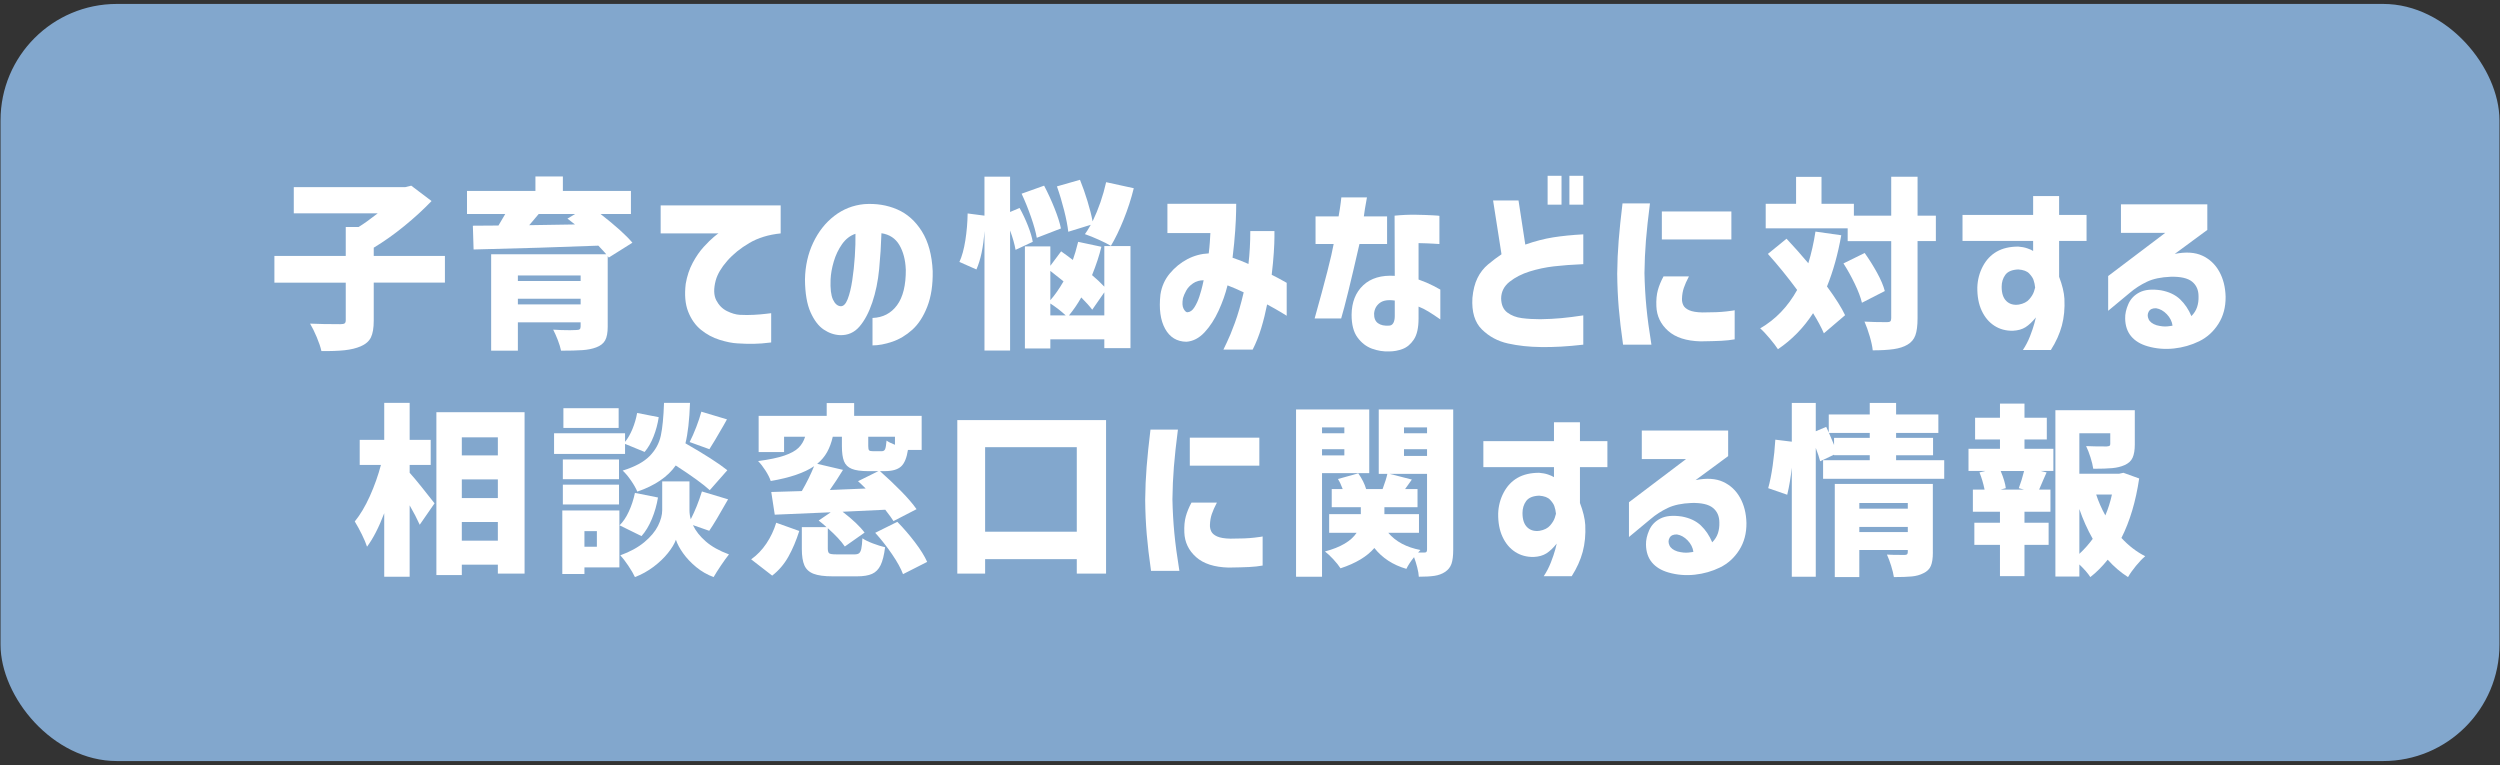 <?xml version="1.0" encoding="UTF-8"?>
<svg xmlns="http://www.w3.org/2000/svg" width="317" height="97" version="1.1" viewBox="0 0 317 97">
  <rect x="0" y="0" width="317" height="97" fill="#333333" stroke="none"/>
  <defs>
    <style>
      .cls-1 {
        fill: #fff;
      }

      .cls-2 {
        fill: #82a7cd;
      }
    </style>
  </defs>
  <!-- Generator: Adobe Illustrator 28.7.1, SVG Export Plug-In . SVG Version: 1.2.0 Build 142)  -->
  <g>
    <g id="_レイヤー_1" data-name="レイヤー_1">
      <rect class="cls-2" x=".069" y=".499" width="316.862" height="96.002" rx="14.75" ry="14.75"/>
      <g>
        <g>
          <path class="cls-1" d="M56.415,35.838h-9.025v4.826c0,.928-.12,1.635-.359,2.123-.24.487-.669.862-1.288,1.125-.572.248-1.257.414-2.053.499-.797.084-1.775.12-2.935.104-.108-.495-.305-1.083-.591-1.763-.287-.68-.569-1.252-.847-1.716.989.046,2.273.07,3.851.07.263,0,.441-.035.534-.105.093-.07.139-.205.139-.405v-4.756h-9.048v-3.387h9.048v-3.666h1.624c.68-.417,1.492-.998,2.436-1.74h-10.649v-3.317h14.129l.766-.186,2.575,1.948c-1.021,1.068-2.177,2.127-3.468,3.179-1.292,1.052-2.579,1.964-3.863,2.737v1.044h9.025v3.387Z"/>
          <path class="cls-1" d="M77.197,32.659l-.139-.186v8.955c0,.758-.108,1.334-.325,1.728-.217.395-.596.692-1.137.893-.495.186-1.075.302-1.74.348-.665.046-1.57.07-2.714.07-.078-.387-.213-.832-.406-1.334-.194-.502-.391-.947-.592-1.334.634.046,1.346.07,2.134.07l.789-.023c.201,0,.344-.03.429-.093.085-.061.128-.177.128-.348v-.534h-7.957v3.596h-3.388v-12.227h14.593c-.109-.139-.441-.502-.998-1.091-4.748.186-10.022.348-15.822.487l-.093-3.016,3.248-.023c.201-.325.487-.812.859-1.462h-4.849v-2.923h8.677v-1.833h3.48v1.833h8.63v2.923h-3.851c1.933,1.516,3.279,2.73,4.037,3.642l-2.993,1.88ZM73.624,34.933h-7.957v.696h7.957v-.696ZM65.667,38.598h7.957v-.72h-7.957v.72ZM68.311,27.138c.031-.046-.232.263-.789.928l-.418.487c2.645-.03,4.578-.062,5.8-.092l-.951-.743.974-.58h-4.617Z"/>
          <path class="cls-1" d="M83.77,26.047h15.219v3.55c-1.531.155-2.858.56-3.979,1.218-1.121.657-2.057,1.415-2.807,2.273-.75.859-1.234,1.682-1.45,2.471-.279,1.052-.255,1.891.07,2.517.325.626.777,1.083,1.357,1.369.58.286,1.117.445,1.613.475.618.031,1.214.031,1.786,0,.572-.03,1.079-.073,1.52-.127.441-.054.669-.081.685-.081v3.712c-.851.109-1.601.166-2.251.174-.649.008-1.322-.012-2.018-.058-.65-.031-1.407-.182-2.273-.452-.866-.271-1.651-.692-2.355-1.265-.704-.572-1.245-1.337-1.624-2.296-.379-.959-.484-2.142-.313-3.55.17-.99.468-1.879.893-2.668s.889-1.458,1.392-2.007c.502-.548.932-.97,1.287-1.264.355-.294.549-.441.58-.441h-7.331v-3.55Z"/>
          <path class="cls-1" d="M114.852,34.167c-.046-1.222-.317-2.254-.812-3.098-.495-.842-1.253-1.341-2.273-1.496-.046,1.5-.143,3.016-.29,4.547-.147,1.531-.438,2.939-.87,4.223-.433,1.284-.974,2.305-1.624,3.062s-1.47,1.121-2.459,1.091c-.727-.031-1.419-.267-2.076-.708-.658-.441-1.214-1.172-1.67-2.192-.457-1.021-.693-2.405-.708-4.153.031-1.716.379-3.275,1.044-4.675.665-1.399,1.554-2.529,2.668-3.387,1.114-.859,2.374-1.358,3.782-1.497,1.516-.108,2.911.113,4.188.662s2.323,1.481,3.144,2.795c.82,1.315,1.276,2.993,1.369,5.034.031,1.748-.197,3.248-.684,4.501-.488,1.253-1.122,2.231-1.903,2.935-.781.703-1.628,1.209-2.54,1.52-.913.309-1.748.464-2.505.464v-3.48c1.314-.046,2.351-.584,3.109-1.612.758-1.028,1.129-2.54,1.114-4.535ZM106.593,38.831c.355.016.653-.286.893-.905s.433-1.412.58-2.378c.147-.966.255-1.976.325-3.028.07-1.052.096-2.01.081-2.877-.681.232-1.249.673-1.705,1.323-.456.649-.804,1.38-1.044,2.192s-.375,1.574-.406,2.285c-.046,1.16.054,2.007.302,2.541.247.534.572.816.975.847Z"/>
          <path class="cls-1" d="M128.775,31.684c-.124-.711-.356-1.531-.696-2.459v15.219h-3.248v-15.149c-.139,2.026-.48,3.65-1.021,4.872l-2.158-.952c.325-.696.576-1.609.754-2.738.177-1.129.274-2.266.29-3.41l2.134.278v-4.941h3.248v4.477l1.206-.51c.402.727.758,1.484,1.067,2.273s.511,1.462.604,2.019l-2.181,1.02ZM131.466,30.153c-.124-.711-.368-1.589-.731-2.633s-.762-2.03-1.195-2.958l2.854-1.021c.479.913.92,1.872,1.322,2.877.402,1.005.673,1.856.812,2.552l-3.062,1.183ZM140.027,31.198h3.318v12.945h-3.318v-1.113h-6.844v1.159h-3.225v-12.945h3.225v2.459l1.369-1.833c.526.371,1.021.734,1.485,1.091.216-.588.441-1.354.673-2.297l2.946.626c-.263,1.098-.658,2.297-1.183,3.596.572.48,1.09.967,1.554,1.462v-5.15ZM133.183,38.065c.572-.65,1.129-1.446,1.671-2.39l-1.671-1.323v3.712ZM135.131,39.99c-.603-.556-1.253-1.059-1.949-1.508v1.508h1.949ZM135.456,29.388c-.078-.727-.252-1.627-.522-2.702s-.576-2.091-.916-3.051l2.923-.835c.34.835.657,1.736.951,2.702.294.967.511,1.821.65,2.564.757-1.578,1.33-3.233,1.717-4.965l3.503.766c-.325,1.33-.754,2.656-1.287,3.979-.534,1.322-1.071,2.432-1.612,3.329-.356-.216-.858-.472-1.508-.766s-1.245-.534-1.787-.72c.186-.247.433-.641.743-1.183l-2.854.881ZM140.027,39.99v-2.923l-1.531,2.204c-.325-.433-.789-.952-1.392-1.555-.464.82-.982,1.578-1.555,2.273h4.478Z"/>
          <path class="cls-1" d="M153.48,29.55h-5.452v-3.712h8.723c0,.016-.004.333-.012.951-.008.62-.046,1.443-.116,2.471-.07,1.029-.182,2.17-.336,3.422.665.217,1.337.48,2.018.789.077-.665.135-1.345.174-2.041s.058-1.408.058-2.134h3.062v.754c0,.487-.027,1.148-.081,1.984-.054.835-.143,1.771-.267,2.807.587.294,1.048.538,1.38.73.332.194.506.291.522.291v4.176c-.016-.016-.248-.159-.696-.429-.449-.271-1.044-.607-1.786-1.009-.201,1.02-.449,2.018-.743,2.993-.294.974-.657,1.887-1.09,2.738h-3.712c0-.016.143-.313.429-.894.286-.58.627-1.407,1.021-2.482.395-1.075.769-2.37,1.125-3.886-.356-.17-.704-.329-1.044-.476s-.673-.282-.998-.406l-.023.047c-.248,1.02-.619,2.073-1.114,3.155-.495,1.083-1.087,1.995-1.775,2.738-.689.742-1.458,1.144-2.309,1.206-1.206-.016-2.107-.565-2.703-1.648-.596-1.082-.793-2.529-.592-4.338.155-1.02.553-1.914,1.195-2.68s1.384-1.369,2.227-1.809c.843-.441,1.743-.684,2.703-.73.062-.495.108-.966.139-1.416.031-.448.054-.835.07-1.16ZM150.557,39.596c.34-.016.638-.224.893-.627.255-.402.468-.866.638-1.392.17-.526.302-.994.395-1.404.093-.409.139-.622.139-.637-.511,0-.959.131-1.346.395-.387.263-.677.572-.87.928-.194.355-.329.673-.406.951-.109.603-.081,1.052.081,1.345.163.295.321.441.476.441Z"/>
          <path class="cls-1" d="M169.108,30.942h-2.297v-3.503h2.923c.124-.696.212-1.268.267-1.717.054-.448.081-.68.081-.695h3.248c-.217,1.175-.348,1.98-.395,2.412h2.946v3.503h-3.503c-1.098,4.81-1.871,7.958-2.32,9.442h-3.364c1.346-4.795,2.15-7.941,2.413-9.442ZM176.857,34.979l-.023-7.633c.943-.093,1.845-.131,2.703-.116.859.016,1.566.038,2.123.07.557.031.843.054.858.07v3.573c-.016,0-.267-.015-.754-.046s-1.118-.054-1.891-.07v4.616c.696.248,1.323.514,1.879.801.557.286.85.445.882.475v3.782c-.572-.402-1.075-.734-1.508-.998-.433-.263-.851-.472-1.253-.627v1.508c0,1.176-.197,2.061-.591,2.657-.395.595-.87.997-1.427,1.206-.557.209-1.121.313-1.693.313-.743.03-1.473-.085-2.193-.348s-1.33-.734-1.833-1.415c-.503-.68-.754-1.64-.754-2.877.015-1.592.506-2.841,1.473-3.747.966-.905,2.3-1.302,4.002-1.195ZM176.161,41.289c.232-.015.406-.131.522-.348s.174-.502.174-.859v-1.972c-.836-.123-1.47-.023-1.903.302-.433.325-.673.773-.719,1.346-.016.572.151.982.499,1.229.348.248.824.348,1.427.302Z"/>
          <path class="cls-1" d="M200.761,29.713v3.782c-1.438.062-2.684.155-3.735.278-1.052.124-2.073.341-3.062.649-.99.31-1.837.743-2.541,1.299-.704.557-1.064,1.261-1.079,2.112.015.82.279,1.419.789,1.798.51.38,1.125.615,1.844.708.72.093,1.496.139,2.332.139.975-.015,1.871-.062,2.691-.139.82-.077,1.74-.193,2.761-.348v3.713c-1.995.232-3.789.332-5.382.302-1.485-.016-2.873-.166-4.164-.452-1.292-.287-2.394-.878-3.306-1.775s-1.315-2.234-1.206-4.013c.093-.99.305-1.825.638-2.505.332-.68.785-1.261,1.357-1.741.572-.479,1.137-.905,1.693-1.276l-1.067-6.821h3.225l.858,5.591c1.237-.433,2.413-.738,3.527-.916,1.114-.177,2.389-.305,3.828-.383ZM196.238,25.954v-3.666h1.763v3.666h-1.763ZM198.999,25.954v-3.666h1.763v3.666h-1.763Z"/>
          <path class="cls-1" d="M205.735,25.792h3.48c-.232,1.794-.402,3.363-.511,4.709-.108,1.345-.17,2.722-.186,4.13.031,1.484.112,2.916.244,4.291.131,1.377.344,2.97.638,4.78h-3.596c-.247-1.732-.429-3.279-.545-4.64s-.182-2.815-.197-4.362c.015-1.454.077-2.857.186-4.211.108-1.353.27-2.92.487-4.698ZM210.932,35.048h3.225c-.294.557-.51,1.045-.649,1.462-.139.418-.217.866-.232,1.345-.016.295.038.573.162.836.124.263.375.479.754.649.379.17.939.263,1.682.278,1.299,0,2.304-.042,3.016-.127s1.067-.135,1.067-.151v3.689c-.51.092-1.079.154-1.705.185-.626.031-1.496.054-2.61.07-1.81-.046-3.187-.491-4.13-1.334-.944-.843-1.438-1.883-1.485-3.12-.031-.789.031-1.466.186-2.03.154-.564.395-1.148.719-1.752ZM210.723,26.813h8.816v3.55h-8.816v-3.55Z"/>
          <path class="cls-1" d="M233.471,29.829c-.418,2.382-1.021,4.547-1.81,6.496,1.098,1.5,1.864,2.714,2.297,3.642l-2.691,2.297c-.325-.758-.781-1.609-1.369-2.552-1.191,1.841-2.676,3.364-4.455,4.57-.217-.34-.561-.793-1.032-1.357-.472-.565-.878-.994-1.218-1.288,1.949-1.129,3.511-2.753,4.686-4.872-1.222-1.655-2.459-3.179-3.712-4.57l2.366-1.926c.943,1.005,1.864,2.041,2.761,3.109.387-1.252.688-2.591.905-4.013l3.271.464ZM245.466,30.571h-2.32v9.791c0,.927-.093,1.647-.278,2.157-.186.511-.518.905-.998,1.184-.464.278-1.052.467-1.763.568-.712.101-1.593.151-2.645.151-.046-.479-.174-1.075-.383-1.786-.209-.712-.429-1.33-.661-1.856.804.047,1.755.07,2.854.07.201,0,.34-.034.418-.104.077-.07.116-.205.116-.406v-9.767h-5.521v-1.624h-10.394v-3.109h3.851v-3.41h3.225v3.41h4.106v1.508h4.733v-4.941h3.341v4.941h2.32v3.225ZM236.441,32.079c.572.805,1.098,1.644,1.578,2.517.479.874.804,1.644.974,2.309l-2.9,1.484c-.155-.665-.456-1.465-.905-2.401-.449-.936-.928-1.798-1.438-2.587l2.691-1.323Z"/>
          <path class="cls-1" d="M257.801,30.548h-8.955v-3.295h8.955v-2.389h3.294v2.389h3.48v3.295h-3.48v4.548c.402,1.052.627,1.98.673,2.784.061,1.238-.046,2.374-.325,3.41-.279,1.037-.742,2.065-1.392,3.086h-3.55c.355-.526.657-1.106.905-1.74.247-.634.433-1.184.557-1.648s.186-.711.186-.742c-.448.557-.886.971-1.311,1.241-.426.27-.963.422-1.613.452-.882.016-1.663-.197-2.343-.638-.68-.441-1.214-1.074-1.601-1.902-.387-.827-.572-1.813-.557-2.958.031-.959.263-1.848.696-2.668.433-.82,1.021-1.442,1.763-1.868.742-.425,1.655-.638,2.737-.638.418.031.796.104,1.137.22.34.116.588.228.743.336v-1.276ZM258.056,36.464c-.031-.341-.101-.665-.209-.975-.077-.231-.255-.498-.534-.8-.278-.302-.742-.476-1.392-.522-.789.031-1.338.259-1.647.684-.31.426-.464.932-.464,1.52,0,.82.201,1.423.603,1.809.402.387.928.534,1.578.441.588-.108,1.029-.332,1.322-.673.294-.34.491-.665.592-.974.1-.309.151-.479.151-.51Z"/>
          <path class="cls-1" d="M268.937,29.527v-3.62h10.951v3.248l-4.13,3.04c1.406-.279,2.57-.205,3.491.22.92.425,1.636,1.095,2.147,2.006.51.913.78,1.98.812,3.202.015,1.315-.29,2.463-.916,3.445-.627.983-1.438,1.717-2.436,2.204-.998.487-2.065.793-3.202.916-1.137.124-2.247.031-3.329-.278-.913-.263-1.612-.688-2.1-1.276s-.739-1.337-.754-2.251c-.016-.572.12-1.183.406-1.833.286-.649.762-1.145,1.427-1.484.665-.34,1.57-.425,2.714-.255,1.005.186,1.809.565,2.413,1.137.603.573,1.083,1.284,1.439,2.134.34-.34.58-.719.719-1.137.139-.417.202-.873.186-1.369,0-.804-.275-1.427-.823-1.867-.549-.441-1.45-.646-2.703-.615-1.222.046-2.231.259-3.027.638-.797.38-1.52.847-2.17,1.404l-2.737,2.273v-4.408l7.239-5.475h-5.615ZM273.391,39.085c-.448-.015-.758.124-.928.418-.17.294-.178.615-.023.962.154.348.495.607,1.021.777.541.139,1.009.186,1.403.139.395-.046.599-.077.615-.093-.077-.541-.321-1.024-.73-1.45-.41-.425-.862-.676-1.358-.754Z"/>
        </g>
        <g>
          <path class="cls-1" d="M51.945,59.95c.372.402.897,1.029,1.578,1.879.68.851,1.206,1.516,1.577,1.995l-1.879,2.714c-.341-.757-.766-1.577-1.277-2.459v9.048h-3.224v-8.05c-.68,1.794-1.408,3.209-2.18,4.245-.14-.433-.356-.947-.65-1.543-.294-.595-.595-1.148-.905-1.659.695-.851,1.334-1.922,1.914-3.213.58-1.291,1.047-2.61,1.403-3.955h-2.691v-3.178h3.109v-4.687h3.224v4.687h2.669v3.178h-2.669v.998ZM55.333,52.271h11.183v20.463h-3.388v-1.137h-4.57v1.323h-3.225v-20.648ZM63.128,55.45h-4.57v2.297h4.57v-2.297ZM63.128,60.785h-4.57v2.366h4.57v-2.366ZM58.558,68.557h4.57v-2.366h-4.57v2.366Z"/>
          <path class="cls-1" d="M79.257,57.56h-9.002v-2.622h9.002v1.091c.355-.433.669-.978.94-1.635.27-.658.467-1.334.591-2.03l2.737.534c-.124.835-.34,1.648-.649,2.436-.309.789-.689,1.447-1.138,1.972l-2.482-1.02v1.276ZM78.538,64.729v7.216h-4.431v.835h-2.807v-8.051h7.238ZM78.491,58.257v2.505h-7.123v-2.505h7.123ZM71.369,63.964v-2.505h7.123v2.505h-7.123ZM78.445,51.76v2.505h-7.006v-2.505h7.006ZM75.684,67.351h-1.578v1.972h1.578v-1.972ZM83.433,63.082c-.155.944-.414,1.852-.777,2.726-.364.874-.801,1.597-1.311,2.17l-2.784-1.369c.448-.433.843-1.021,1.183-1.763.341-.743.595-1.523.766-2.344l2.923.58ZM87.864,66.585c.341.727.881,1.415,1.624,2.065.742.649,1.724,1.198,2.946,1.647-.309.387-.653.863-1.032,1.427-.379.564-.684,1.047-.916,1.45-.805-.295-1.539-.716-2.205-1.265-.664-.549-1.217-1.133-1.658-1.752-.441-.619-.747-1.191-.917-1.716-.185.51-.522,1.071-1.009,1.681-.487.612-1.094,1.191-1.82,1.741-.728.548-1.516.986-2.367,1.311-.185-.403-.467-.886-.847-1.45-.378-.565-.716-1.002-1.009-1.311,1.237-.448,2.254-1.005,3.051-1.67s1.372-1.354,1.728-2.065c.356-.712.534-1.377.534-1.995v-3.642h3.457v3.642c0,.387.054.773.163,1.16.541-1.052,1.012-2.227,1.416-3.527l3.317.998c-1.098,1.948-1.895,3.279-2.39,3.99l-2.065-.719ZM89.998,62.154c-.805-.742-2.242-1.787-4.316-3.132-1.005,1.438-2.629,2.545-4.872,3.317-.17-.417-.437-.889-.8-1.415-.364-.526-.716-.943-1.055-1.253,1.546-.479,2.687-1.094,3.422-1.844.734-.75,1.207-1.613,1.415-2.587.209-.975.345-2.359.406-4.153h3.295c-.077,2.18-.271,3.89-.58,5.127,2.459,1.407,4.23,2.545,5.313,3.41l-2.227,2.529ZM87.447,56.053c.278-.541.556-1.172.834-1.891.279-.72.495-1.373.65-1.961l3.248.975-.441.788c-.836,1.454-1.431,2.452-1.787,2.993l-2.505-.905Z"/>
          <path class="cls-1" d="M95.247,70.924c.742-.526,1.384-1.191,1.925-1.995.541-.804.959-1.685,1.253-2.645l2.923,1.044c-.387,1.222-.847,2.309-1.381,3.259-.533.952-1.217,1.752-2.053,2.402l-2.667-2.065ZM108.355,70.297c.263,0,.456-.05.58-.151.123-.1.216-.29.278-.568.062-.279.108-.72.139-1.323.309.216.75.433,1.323.649.572.217,1.09.38,1.554.487-.124.99-.313,1.748-.568,2.273-.256.526-.616.894-1.08,1.102s-1.098.313-1.902.313h-3.109c-1.052,0-1.856-.109-2.413-.325-.557-.216-.944-.573-1.16-1.067-.216-.495-.325-1.191-.325-2.088v-2.76h3.132c-.417-.372-.75-.65-.997-.836l1.53-1.044-7.099.302-.441-2.877,3.874-.116c.634-1.098,1.152-2.149,1.555-3.155-1.223.835-3.055,1.462-5.498,1.879-.124-.387-.345-.827-.662-1.323-.317-.495-.63-.896-.939-1.206,1.407-.185,2.517-.417,3.33-.696.811-.278,1.411-.606,1.797-.986.388-.379.666-.847.836-1.403h-2.669v1.948h-3.224v-4.594h8.63v-1.623h3.48v1.623h8.561v4.316h-1.74c-.155,1.02-.449,1.725-.882,2.111-.433.387-1.121.58-2.064.58h-.603c.928.82,1.82,1.666,2.68,2.54.858.874,1.511,1.636,1.959,2.285l-2.923,1.509c-.201-.325-.549-.805-1.045-1.439-2.366.124-4.168.209-5.405.255,1.298,1.005,2.227,1.888,2.784,2.645l-2.505,1.763c-.448-.665-1.168-1.438-2.158-2.32v2.575c0,.325.062.53.186.615.123.085.417.127.881.127h2.32ZM106.893,59.579c-.526.866-1.083,1.716-1.671,2.552l4.548-.185c-.434-.433-.758-.743-.974-.928l2.575-1.276h-1.276c-.913,0-1.609-.097-2.088-.291-.48-.193-.808-.514-.986-.962s-.267-1.083-.267-1.902v-1.206h-1.159c-.17.742-.41,1.391-.719,1.948-.31.557-.728,1.052-1.253,1.485l3.271.766ZM113.481,55.38h-3.387v1.183c0,.279.035.456.104.534.07.077.228.116.477.116h1.136c.202,0,.341-.085.418-.255s.139-.534.185-1.091c.233.17.587.348,1.067.534v-1.02ZM113.783,66.168c.789.805,1.535,1.67,2.239,2.598s1.218,1.755,1.543,2.483l-3.062,1.554c-.263-.711-.727-1.554-1.391-2.528-.666-.975-1.377-1.88-2.134-2.715l2.806-1.392Z"/>
          <path class="cls-1" d="M121.386,53.268h18.862v19.465h-3.712v-1.833h-11.623v1.833h-3.527v-19.465ZM124.913,67.421h11.623v-10.719h-11.623v10.719Z"/>
          <path class="cls-1" d="M145.88,54.475h3.48c-.232,1.794-.402,3.363-.51,4.709-.109,1.345-.17,2.722-.186,4.13.031,1.484.112,2.916.244,4.291.131,1.377.344,2.97.638,4.78h-3.595c-.248-1.732-.43-3.279-.545-4.64s-.182-2.815-.197-4.362c.015-1.454.077-2.857.185-4.211.109-1.353.27-2.92.487-4.698ZM151.077,63.732h3.225c-.294.557-.51,1.045-.649,1.462-.14.418-.216.866-.232,1.345-.016.295.038.573.162.836.123.262.375.479.754.649s.94.263,1.682.278c1.298,0,2.305-.042,3.016-.127s1.067-.135,1.067-.151v3.689c-.51.092-1.078.154-1.705.185s-1.497.054-2.61.07c-1.81-.046-3.187-.491-4.13-1.334-.944-.843-1.438-1.883-1.485-3.12-.031-.789.031-1.466.186-2.03.155-.564.395-1.148.719-1.752ZM150.868,55.496h8.816v3.55h-8.816v-3.55Z"/>
          <path class="cls-1" d="M173.619,59.996h-5.986v13.131h-3.294v-21.205h9.28v8.073ZM170.463,54.196h-2.83v.742h2.83v-.742ZM167.633,57.746h2.83v-.789h-2.83v.789ZM184.267,69.718c0,.758-.073,1.349-.22,1.775-.147.425-.422.769-.823,1.032-.372.247-.812.409-1.323.488-.51.077-1.176.116-1.995.116-.016-.325-.081-.716-.198-1.172s-.252-.893-.406-1.31c-.434.541-.758,1.036-.974,1.484-1.702-.495-3.055-1.377-4.06-2.645-.927,1.083-2.359,1.941-4.291,2.575-.217-.341-.519-.719-.905-1.137-.388-.418-.743-.75-1.067-.998,1.979-.526,3.317-1.314,4.013-2.366h-3.48v-2.366h4.014v-.881h-3.689v-2.297h1.392c-.186-.511-.387-.936-.603-1.277l2.575-.719c.48.68.812,1.345.998,1.995h2.088c.309-.835.51-1.477.603-1.926h-1.091v-8.166h9.442v17.795ZM176.031,67.56c.944,1.113,2.305,1.841,4.083,2.181l-.302.324h.789c.139,0,.232-.03.278-.093.047-.061.07-.162.07-.302v-9.581h-4.733l2.807.72-.859,1.206h1.578v2.297h-4.2v.881h4.385v2.366h-3.898ZM180.95,54.196h-2.923v.742h2.923v-.742ZM178.027,56.957v.859h2.923v-.859h-2.923Z"/>
          <path class="cls-1" d="M197.044,59.231h-8.955v-3.295h8.955v-2.389h3.294v2.389h3.48v3.295h-3.48v4.548c.402,1.052.627,1.98.673,2.784.061,1.237-.047,2.374-.325,3.41-.278,1.037-.742,2.065-1.392,3.086h-3.549c.355-.526.657-1.106.905-1.74.248-.634.433-1.184.557-1.648.123-.464.185-.711.185-.742-.448.557-.885.971-1.31,1.241-.427.27-.963.422-1.612.452-.882.016-1.663-.197-2.344-.638-.68-.441-1.214-1.074-1.601-1.902-.387-.827-.573-1.813-.557-2.958.031-.959.263-1.848.697-2.668.433-.82,1.02-1.442,1.762-1.868.742-.425,1.655-.638,2.738-.638.418.031.797.104,1.137.22.339.116.588.228.742.336v-1.276ZM197.298,65.147c-.031-.341-.1-.665-.209-.975-.077-.231-.255-.498-.534-.8s-.742-.476-1.392-.522c-.789.031-1.338.259-1.647.684-.309.426-.464.932-.464,1.52,0,.82.201,1.423.603,1.809.402.387.928.534,1.578.441.587-.108,1.028-.332,1.322-.673.294-.34.491-.665.592-.974.1-.309.15-.479.15-.51Z"/>
          <path class="cls-1" d="M208.18,58.21v-3.62h10.95v3.248l-4.13,3.04c1.408-.279,2.572-.205,3.492.22.92.425,1.636,1.095,2.145,2.006.511.913.781,1.98.812,3.202.016,1.315-.291,2.463-.916,3.445-.627.983-1.438,1.717-2.436,2.204-.998.487-2.065.793-3.202.916-1.137.124-2.247.031-3.329-.278-.913-.263-1.612-.688-2.1-1.276-.487-.587-.739-1.337-.754-2.251-.016-.572.12-1.183.405-1.833.286-.649.763-1.145,1.427-1.484s1.57-.425,2.714-.255c1.005.186,1.81.565,2.413,1.137.603.573,1.082,1.284,1.438,2.134.34-.34.58-.719.72-1.137.139-.417.2-.873.185-1.369,0-.804-.275-1.427-.824-1.867-.548-.441-1.45-.646-2.702-.615-1.222.046-2.231.259-3.027.638-.797.38-1.52.847-2.17,1.404l-2.738,2.273v-4.408l7.238-5.475h-5.614ZM212.634,67.768c-.449-.015-.759.124-.928.418-.17.294-.178.615-.023.962.155.348.495.607,1.02.777.542.139,1.009.186,1.404.139.395-.046.599-.077.615-.093-.077-.541-.321-1.024-.731-1.45-.409-.425-.862-.676-1.356-.754Z"/>
          <path class="cls-1" d="M246.527,58.35v2.366h-15.359v-2.366h5.916v-.627h-4.525v-.07l-1.762.835c-.093-.387-.278-.952-.557-1.694v16.333h-3.039v-13.827c-.139,1.269-.333,2.413-.58,3.434l-2.413-.835c.216-.758.406-1.709.569-2.853s.274-2.243.336-3.295l2.088.255v-4.918h3.039v3.596l1.323-.557.325.72v-2.297h5.197v-1.462h3.341v1.462h5.359v2.343h-5.359v.627h4.686v2.204h-4.686v.627h6.102ZM237.084,55.519v-.627h-5.174l.418.974.231.557v-.905h4.525ZM245.087,70.065c0,.727-.084,1.291-.255,1.694s-.487.711-.952.928c-.417.216-.905.352-1.461.406-.557.054-1.316.081-2.273.081-.062-.403-.178-.878-.348-1.427s-.348-1.024-.534-1.427c.355.031,1.098.046,2.227.046.155,0,.262-.027.325-.081.061-.054.092-.151.092-.29v-.255h-6.148v3.434h-3.109v-11.809h12.434v8.7ZM241.909,63.778h-6.148v.719h6.148v-.719ZM235.762,67.467h6.148v-.649h-6.148v.649Z"/>
          <path class="cls-1" d="M256.702,56.911h3.666v2.807h-1.623l.766.185c-.139.31-.259.577-.359.801-.102.224-.183.414-.244.568-.078.202-.194.473-.348.812h1.439v2.807h-3.295v1.392h3.062v2.807h-3.062v3.967h-3.108v-3.967h-3.248v-2.807h3.248v-1.392h-3.434v-2.807h1.485c-.17-.82-.387-1.547-.649-2.181l.742-.185h-2.134v-2.807h3.991v-1.184h-3.155v-2.761h3.155v-1.786h3.108v1.786h2.831v2.761h-2.831v1.184ZM255.983,61.899c.247-.649.472-1.377.673-2.18h-2.97c.372.897.588,1.624.65,2.18l-.673.186h2.994l-.673-.186ZM271.248,60.669c-.433,2.923-1.183,5.437-2.25,7.541.912.99,1.917,1.763,3.016,2.32-.356.294-.747.7-1.172,1.218-.425.518-.762.994-1.009,1.427-.927-.588-1.786-1.323-2.575-2.205-.711.882-1.446,1.616-2.204,2.205-.294-.464-.758-.998-1.391-1.602v1.531h-3.039v-21.088h10.069v4.338c0,.712-.094,1.273-.279,1.682-.185.41-.526.723-1.021.94-.448.201-.97.328-1.566.383-.595.054-1.396.08-2.402.08-.062-.417-.178-.896-.348-1.438-.17-.541-.355-1.02-.557-1.438.634.031,1.5.047,2.598.047.186-.016.309-.043.372-.081.061-.039.092-.12.092-.244v-1.346h-3.92v5.127h5.057l.534-.116,1.995.719ZM263.663,70.228c.618-.572,1.183-1.206,1.694-1.902-.681-1.206-1.245-2.466-1.694-3.781v5.684ZM265.797,62.711c.294.897.68,1.778,1.159,2.645.356-.835.634-1.717.836-2.645h-1.995Z"/>
        </g>
      </g>
    </g>
  </g>
</svg>